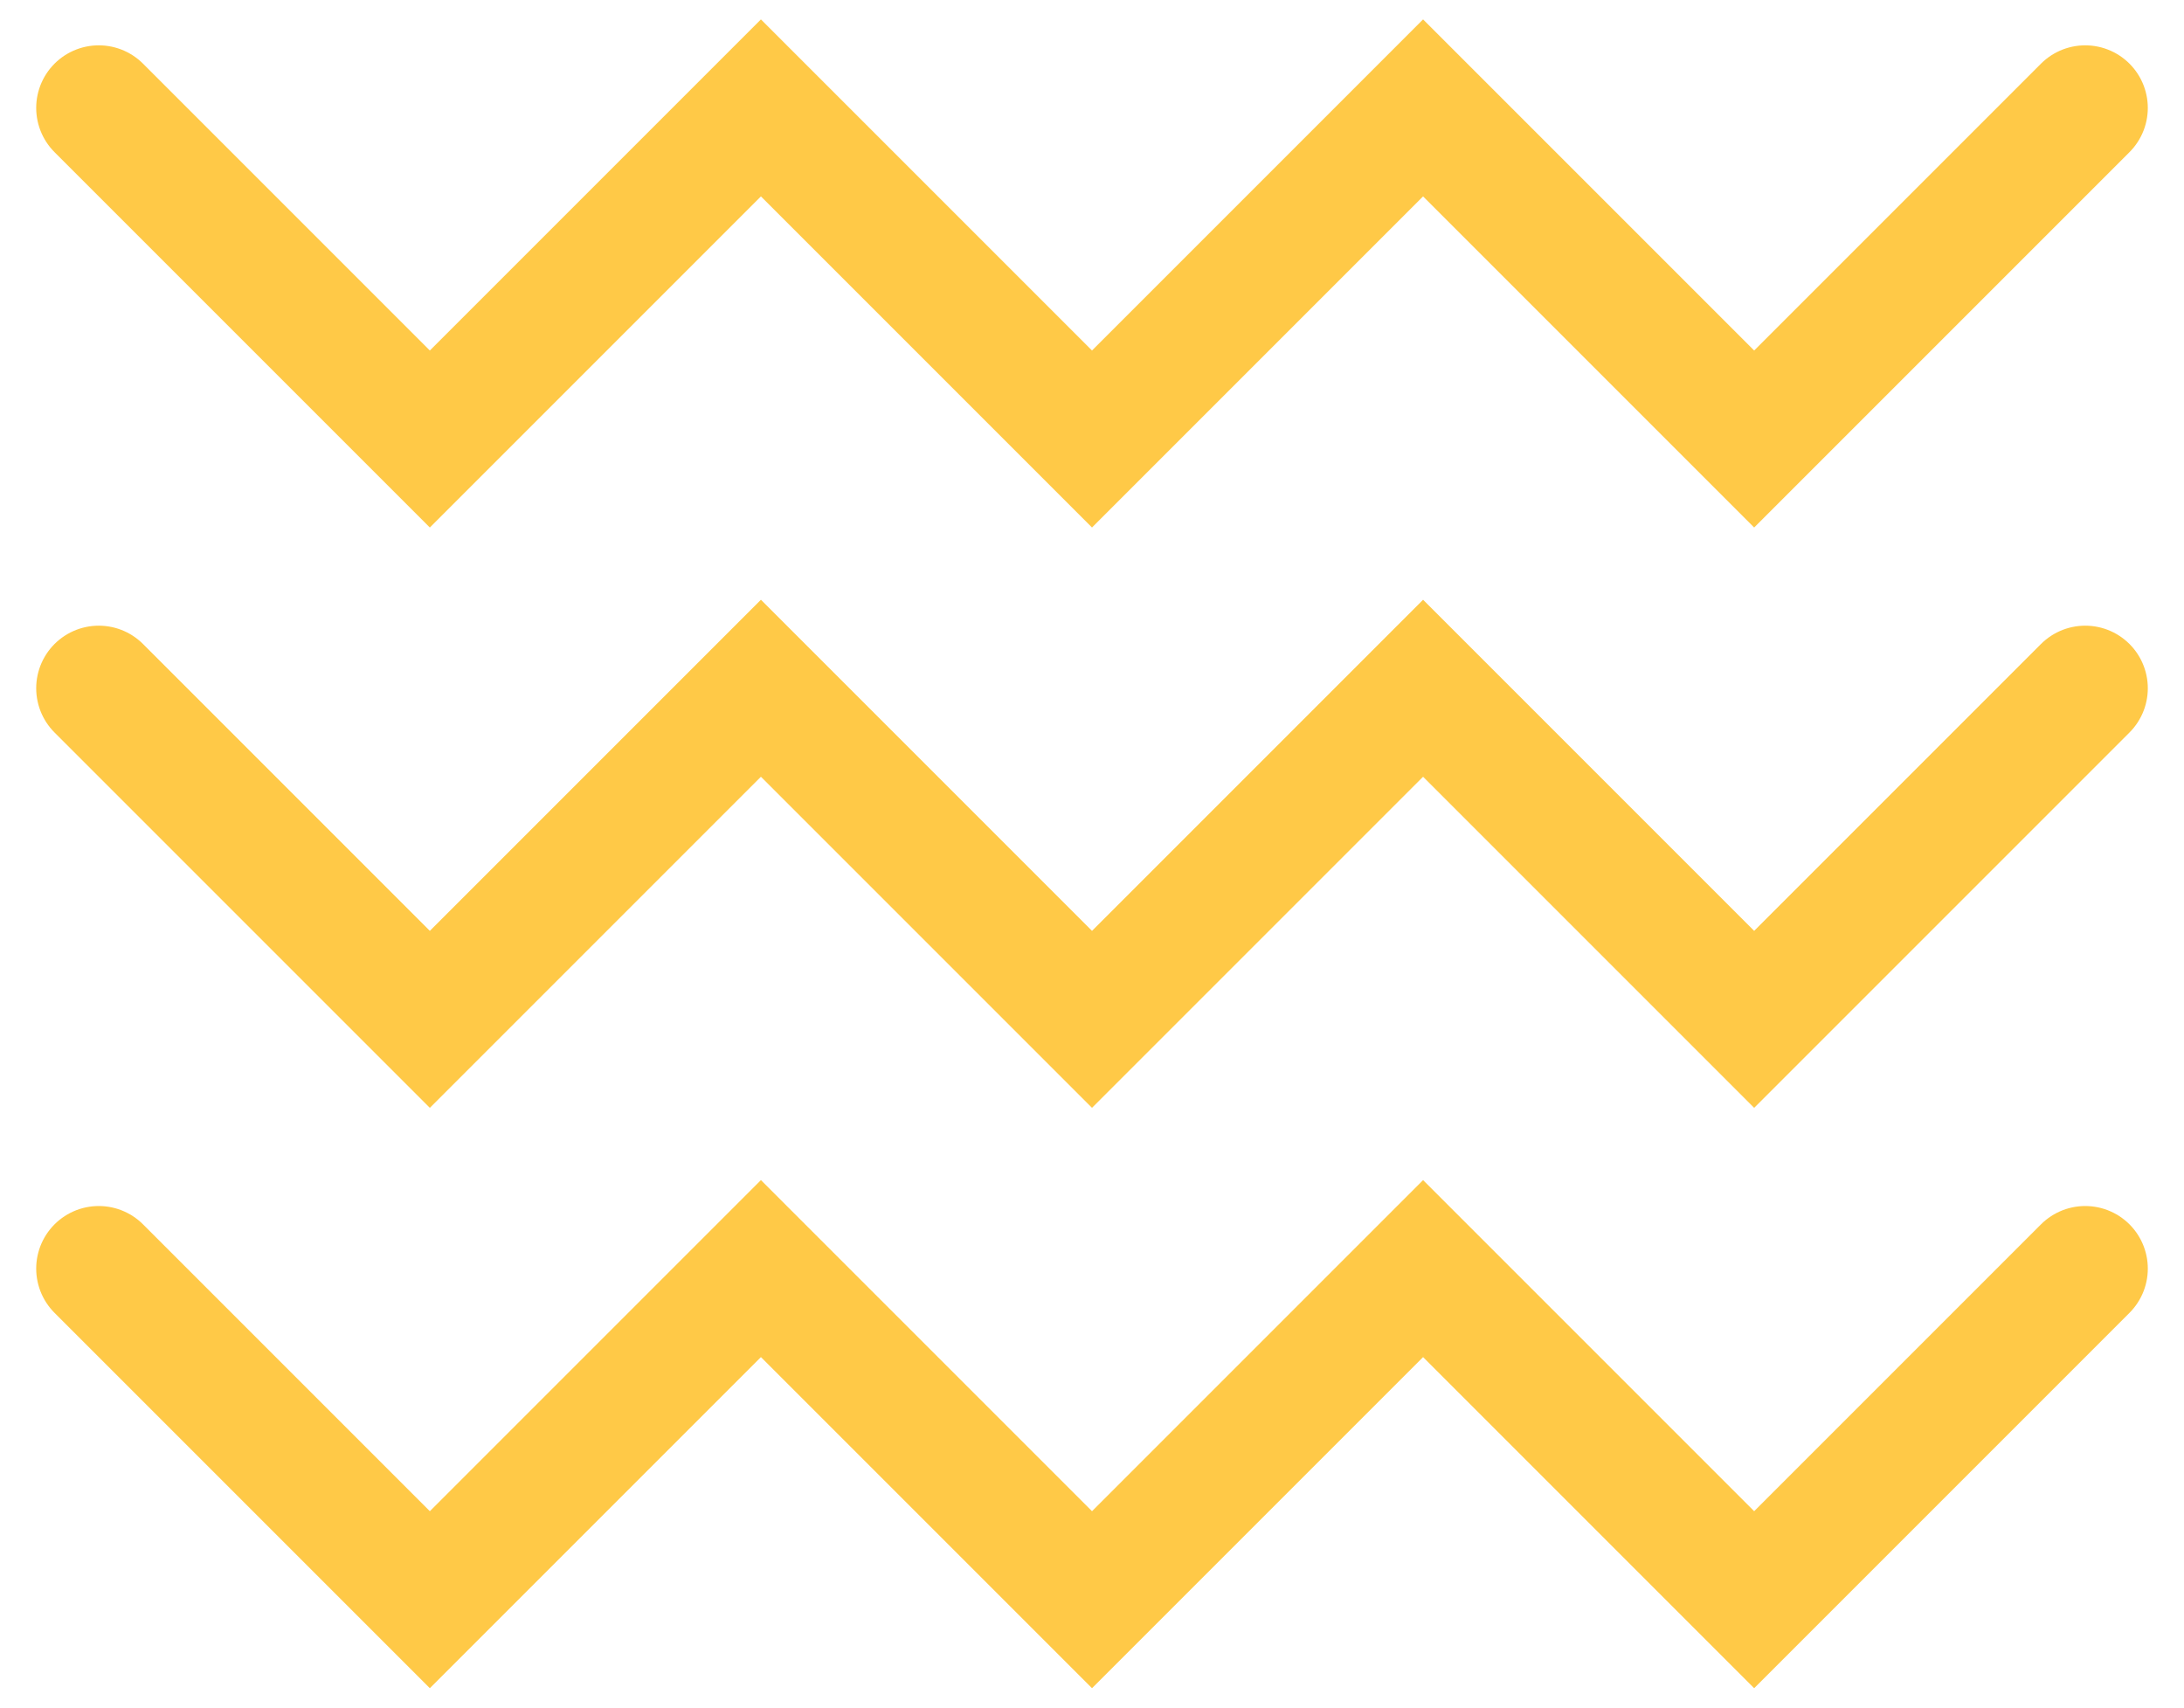 <svg xmlns:inkscape="http://www.inkscape.org/namespaces/inkscape" xmlns:sodipodi="http://sodipodi.sourceforge.net/DTD/sodipodi-0.dtd" xmlns="http://www.w3.org/2000/svg" xmlns:svg="http://www.w3.org/2000/svg" id="svg1" width="293.333" height="229.333" viewBox="0 0 293.333 229.333" sodipodi:docname="wave-2.svg" inkscape:version="1.4 (e7c3feb100, 2024-10-09)"><defs id="defs1"></defs><g inkscape:groupmode="layer" inkscape:label="Image" id="g1"><g id="g2" transform="translate(0,2.607)" style="paint-order:fill markers stroke"><path style="fill:none;stroke:#ffc947;stroke-width:16.808;stroke-linecap:round;stroke-linejoin:miter;stroke-dasharray:none;stroke-opacity:1;paint-order:normal" d="M 13.266,11.885 57.733,56.352 102.2,11.885 146.667,56.352 191.133,11.885 235.6,56.352 280.067,11.885" id="path2"></path><path style="fill:none;stroke:#ffc947;stroke-width:16.808;stroke-linecap:round;stroke-linejoin:miter;stroke-dasharray:none;stroke-opacity:1;paint-order:normal" d="m 13.266,89.826 44.467,44.467 44.467,-44.467 44.467,44.467 44.467,-44.467 44.467,44.467 44.467,-44.467" id="path2-3"></path><path style="fill:none;stroke:#ffc947;stroke-width:16.808;stroke-linecap:round;stroke-linejoin:miter;stroke-dasharray:none;stroke-opacity:1;paint-order:normal" d="m 13.266,167.767 44.467,44.467 44.467,-44.467 44.467,44.467 44.467,-44.467 44.467,44.467 44.467,-44.467" id="path2-1"></path></g></g></svg>